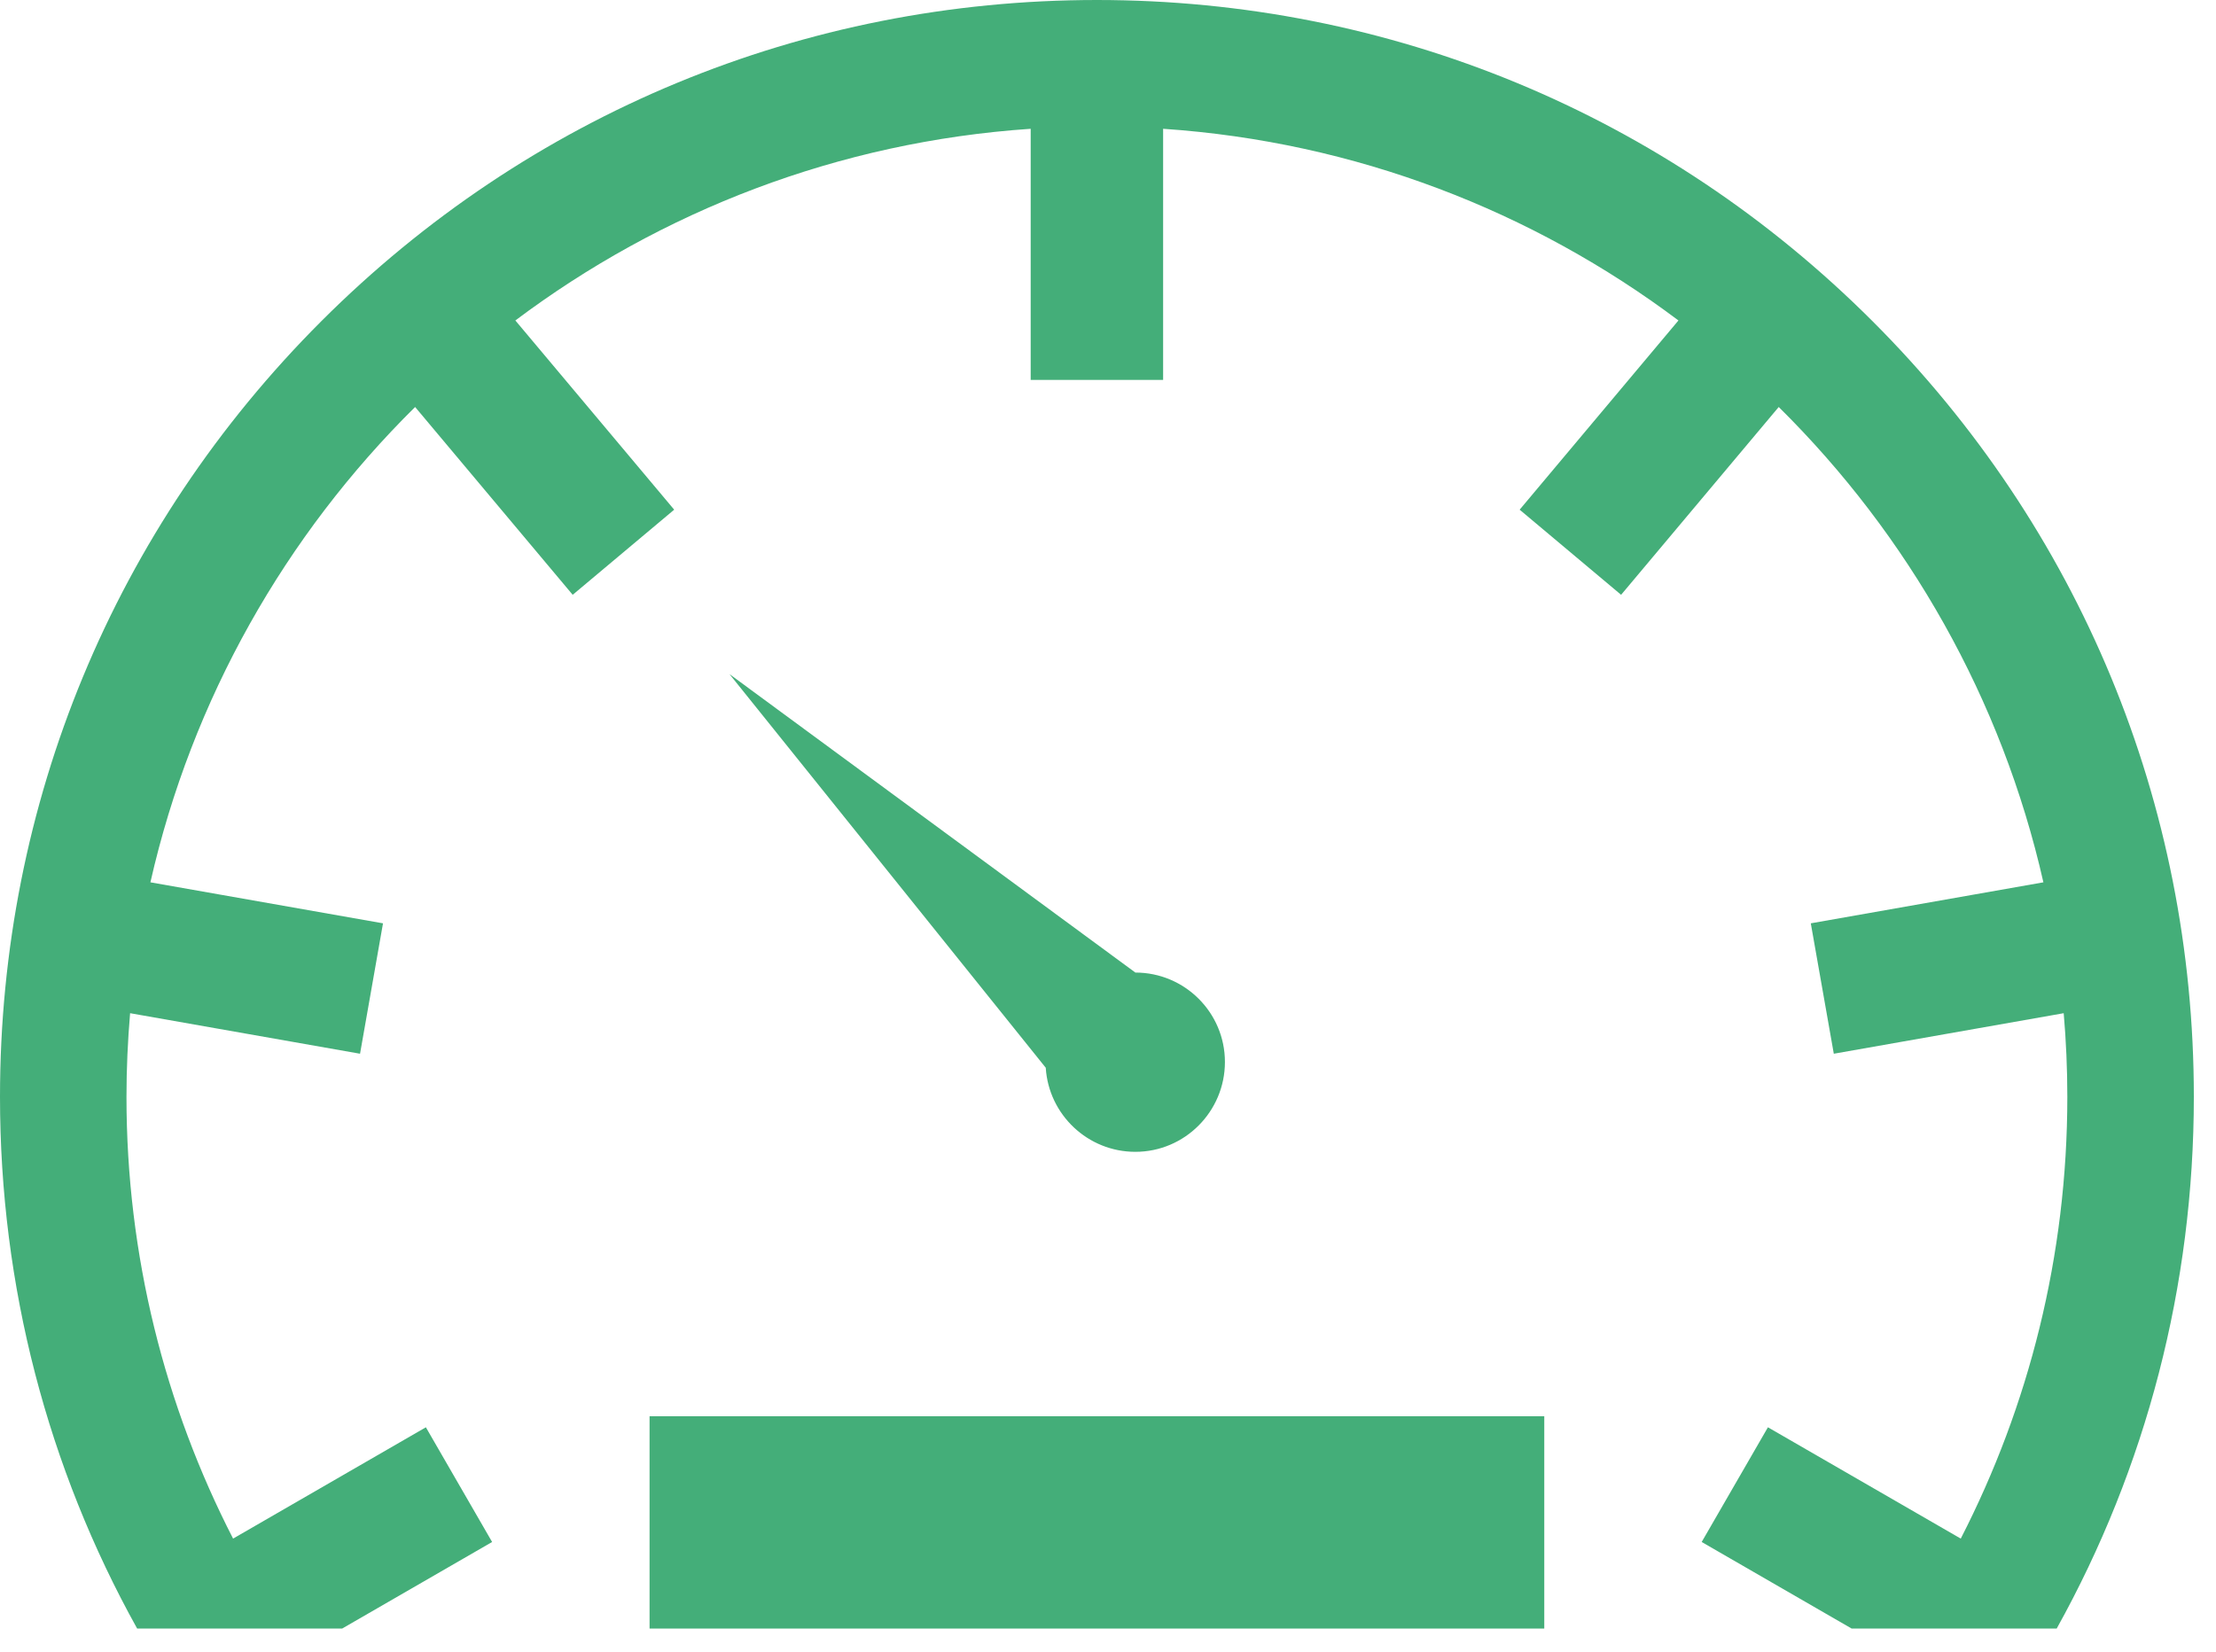 <svg width="55" height="41" viewBox="0 0 55 41" fill="none" xmlns="http://www.w3.org/2000/svg">
<path d="M28.179 28.592C29.406 28.592 30.402 27.59 30.402 26.362C30.402 25.137 29.406 24.142 28.179 24.142L18.105 16.733L25.955 26.505C26.028 27.669 26.997 28.592 28.179 28.592Z" fill="#44AE79"/>
<path d="M38.328 35.156H16.122V40.426H38.328V35.156Z" fill="#44AE79"/>
<path d="M46.476 7.974C41.333 2.832 34.497 0 27.225 0C19.953 0 13.116 2.832 7.974 7.974C2.832 13.116 0 19.953 0 27.225C0 31.92 1.183 36.433 3.404 40.426H8.492L12.214 38.277L10.57 35.43L5.785 38.193C4.094 34.901 3.139 31.173 3.139 27.225C3.139 26.526 3.171 25.835 3.229 25.151L8.936 26.157L9.506 22.92L3.733 21.902C4.765 17.347 7.091 13.278 10.303 10.103L14.214 14.765L16.733 12.652L12.791 7.955C16.405 5.241 20.805 3.52 25.581 3.197V9.431H28.868V3.197C33.645 3.52 38.044 5.241 41.658 7.955L37.717 12.652L40.235 14.765L44.147 10.103C47.359 13.278 49.685 17.347 50.716 21.902L44.943 22.92L45.514 26.157L51.22 25.151C51.279 25.835 51.31 26.526 51.31 27.225C51.31 31.173 50.355 34.902 48.665 38.193L43.879 35.43L42.235 38.277L45.957 40.426H51.046C53.267 36.432 54.45 31.92 54.45 27.225C54.45 19.953 51.618 13.116 46.476 7.974Z" fill="#44AE79"/>
</svg>
